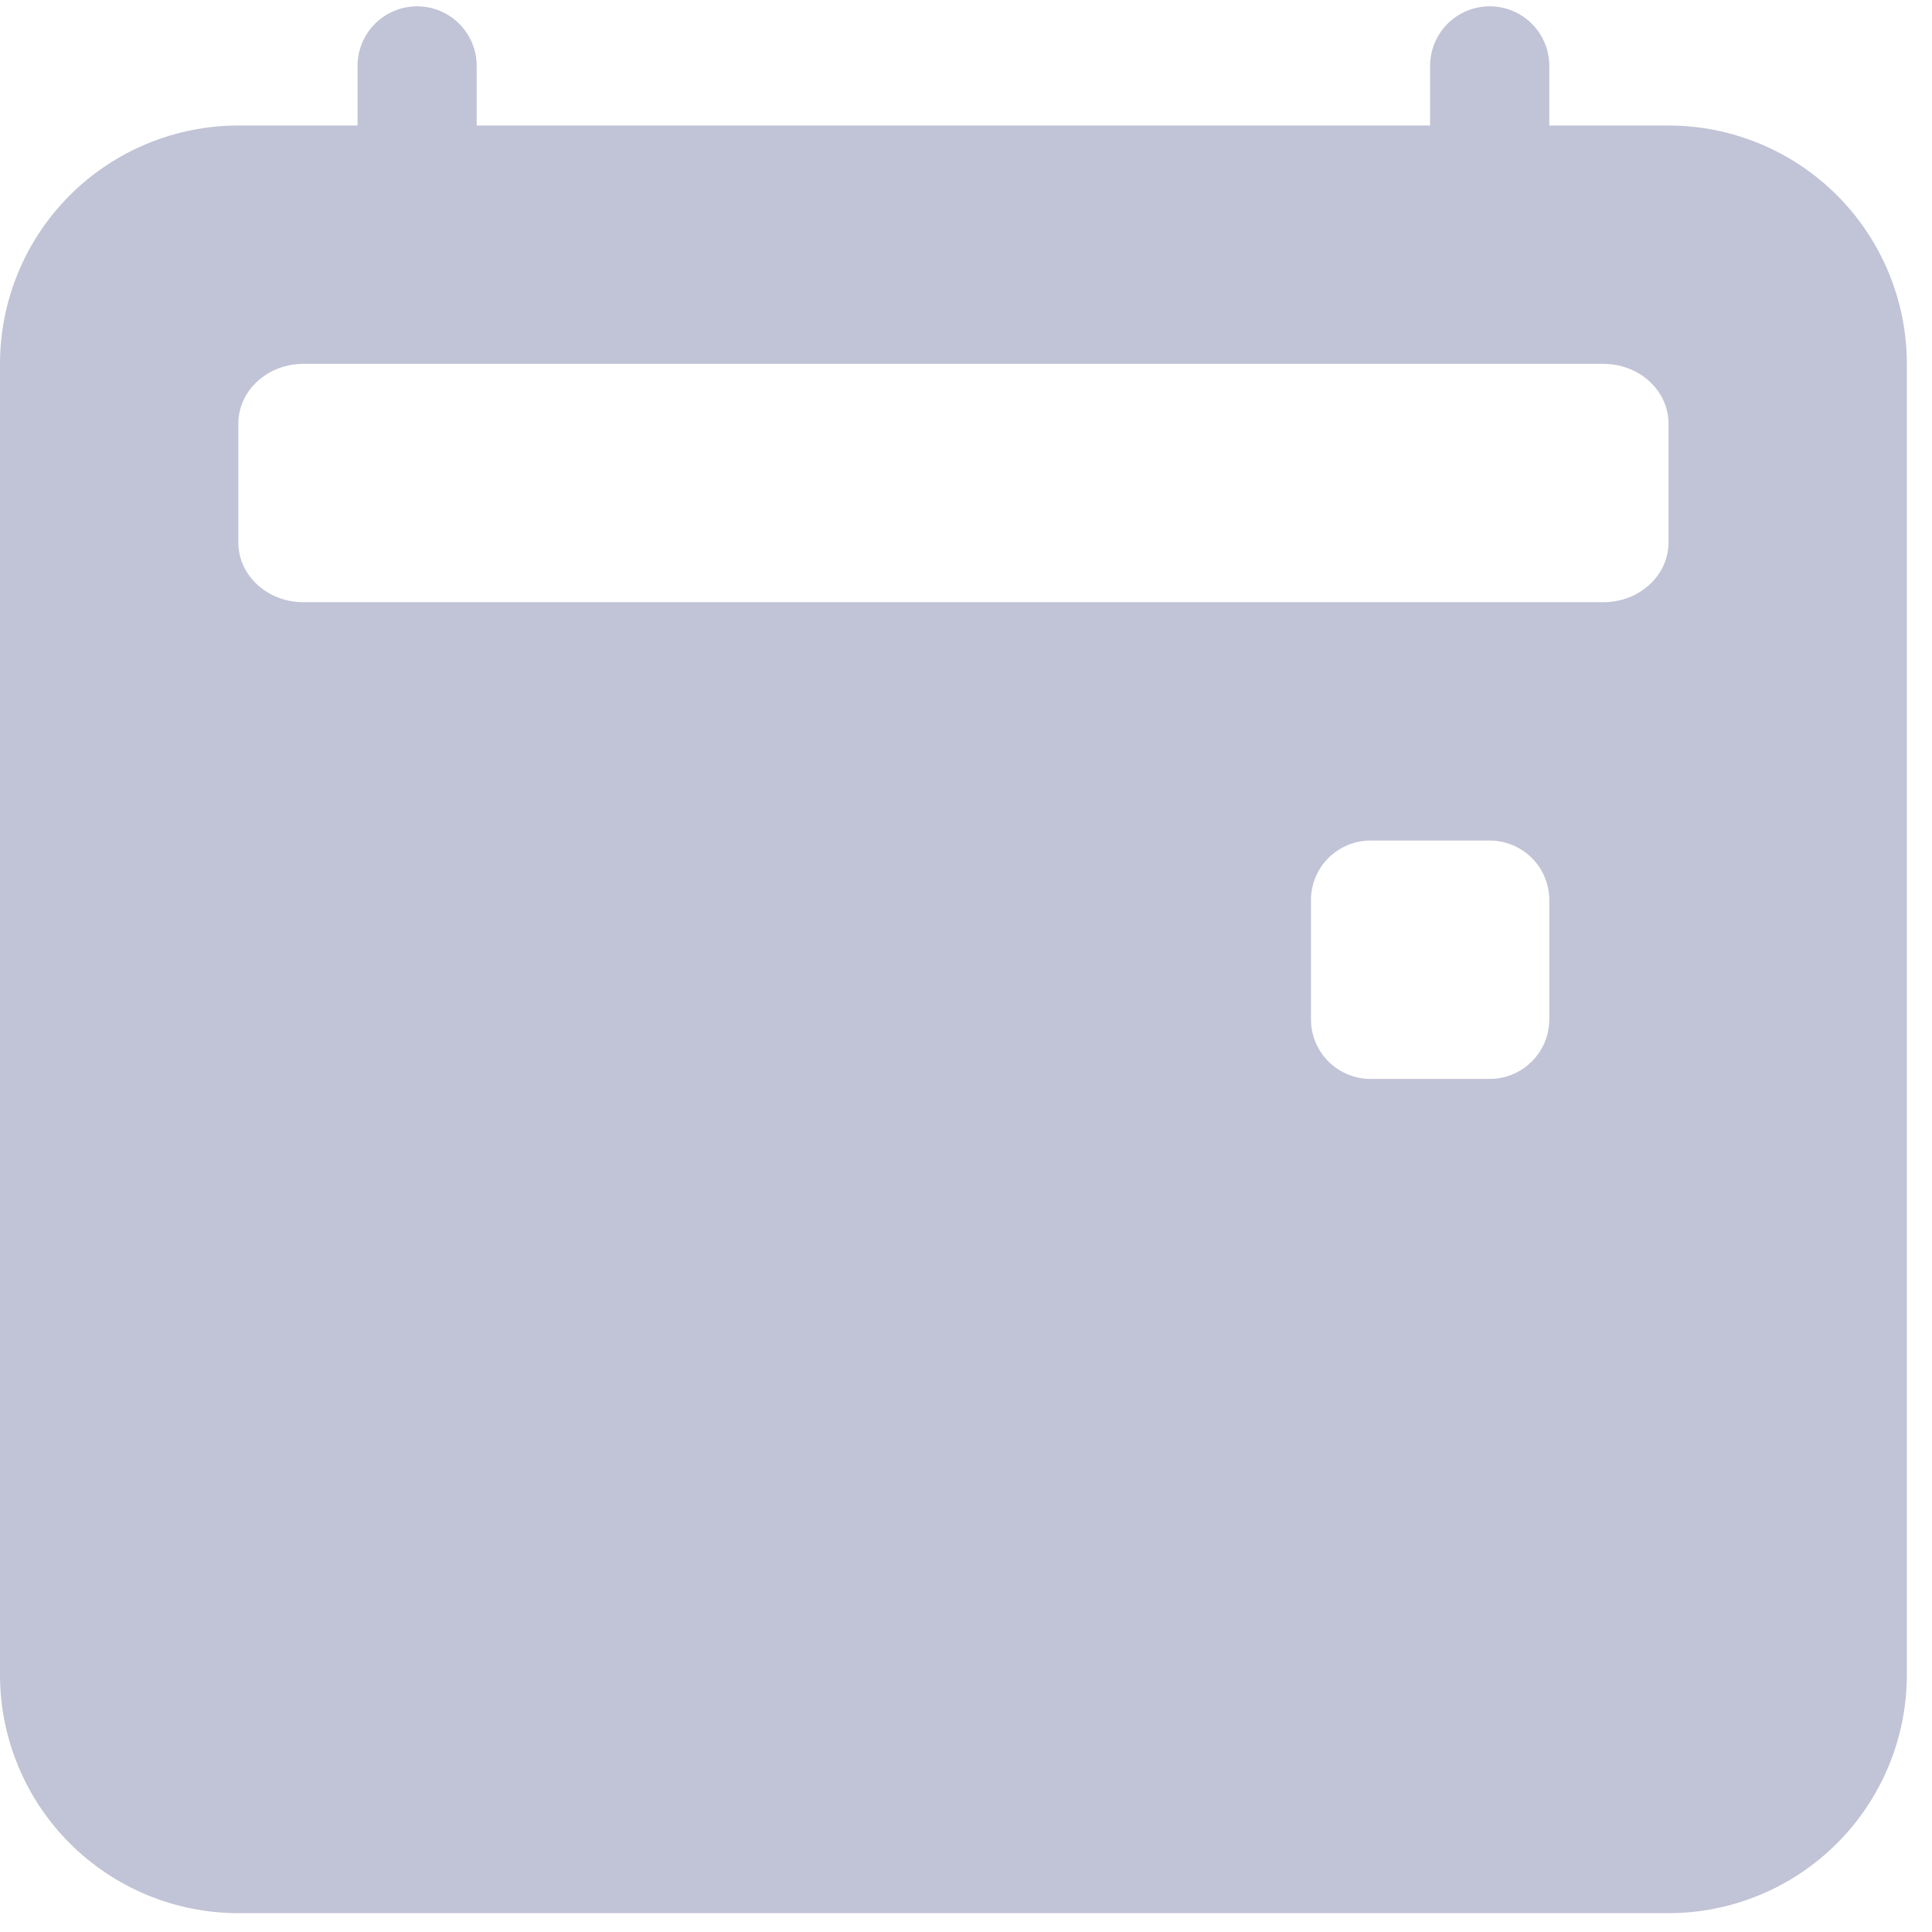 <svg width="33" height="33" xmlns="http://www.w3.org/2000/svg" xmlns:xlink="http://www.w3.org/1999/xlink" xml:space="preserve" overflow="hidden"><g transform="translate(-507 -241)"><path d="M514.125 241.108C514.395 241.108 514.653 241.215 514.844 241.406 515.035 241.597 515.142 241.856 515.142 242.126L515.142 243.144 531.427 243.144 531.427 242.126C531.427 241.856 531.535 241.597 531.725 241.406 531.916 241.215 532.175 241.108 532.445 241.108 532.715 241.108 532.974 241.215 533.165 241.406 533.356 241.597 533.463 241.856 533.463 242.126L533.463 243.144 535.499 243.144C536.578 243.144 537.614 243.573 538.377 244.336 539.141 245.1 539.57 246.135 539.57 247.215L539.57 269.607C539.57 270.686 539.141 271.722 538.377 272.485 537.614 273.249 536.578 273.678 535.499 273.678L511.071 273.678C509.991 273.678 508.956 273.249 508.192 272.485 507.429 271.722 507 270.686 507 269.607L507 247.215C507 246.135 507.429 245.1 508.192 244.336 508.956 243.573 509.991 243.144 511.071 243.144L513.107 243.144 513.107 242.126C513.107 241.856 513.214 241.597 513.405 241.406 513.596 241.215 513.855 241.108 514.125 241.108ZM534.387 247.215 512.181 247.215C511.57 247.215 511.071 247.671 511.071 248.233L511.071 250.268C511.071 250.83 511.568 251.286 512.181 251.286L534.389 251.286C535 251.286 535.499 250.83 535.499 250.268L535.499 248.233C535.499 247.671 535.002 247.215 534.387 247.215ZM530.409 255.357C530.14 255.357 529.881 255.465 529.69 255.655 529.499 255.846 529.392 256.105 529.392 256.375L529.392 258.411C529.392 258.681 529.499 258.94 529.69 259.13 529.881 259.321 530.14 259.429 530.409 259.429L532.445 259.429C532.715 259.429 532.974 259.321 533.165 259.13 533.356 258.94 533.463 258.681 533.463 258.411L533.463 256.375C533.463 256.105 533.356 255.846 533.165 255.655 532.974 255.465 532.715 255.357 532.445 255.357L530.409 255.357Z" fill="#C1C3D6"/></g></svg>